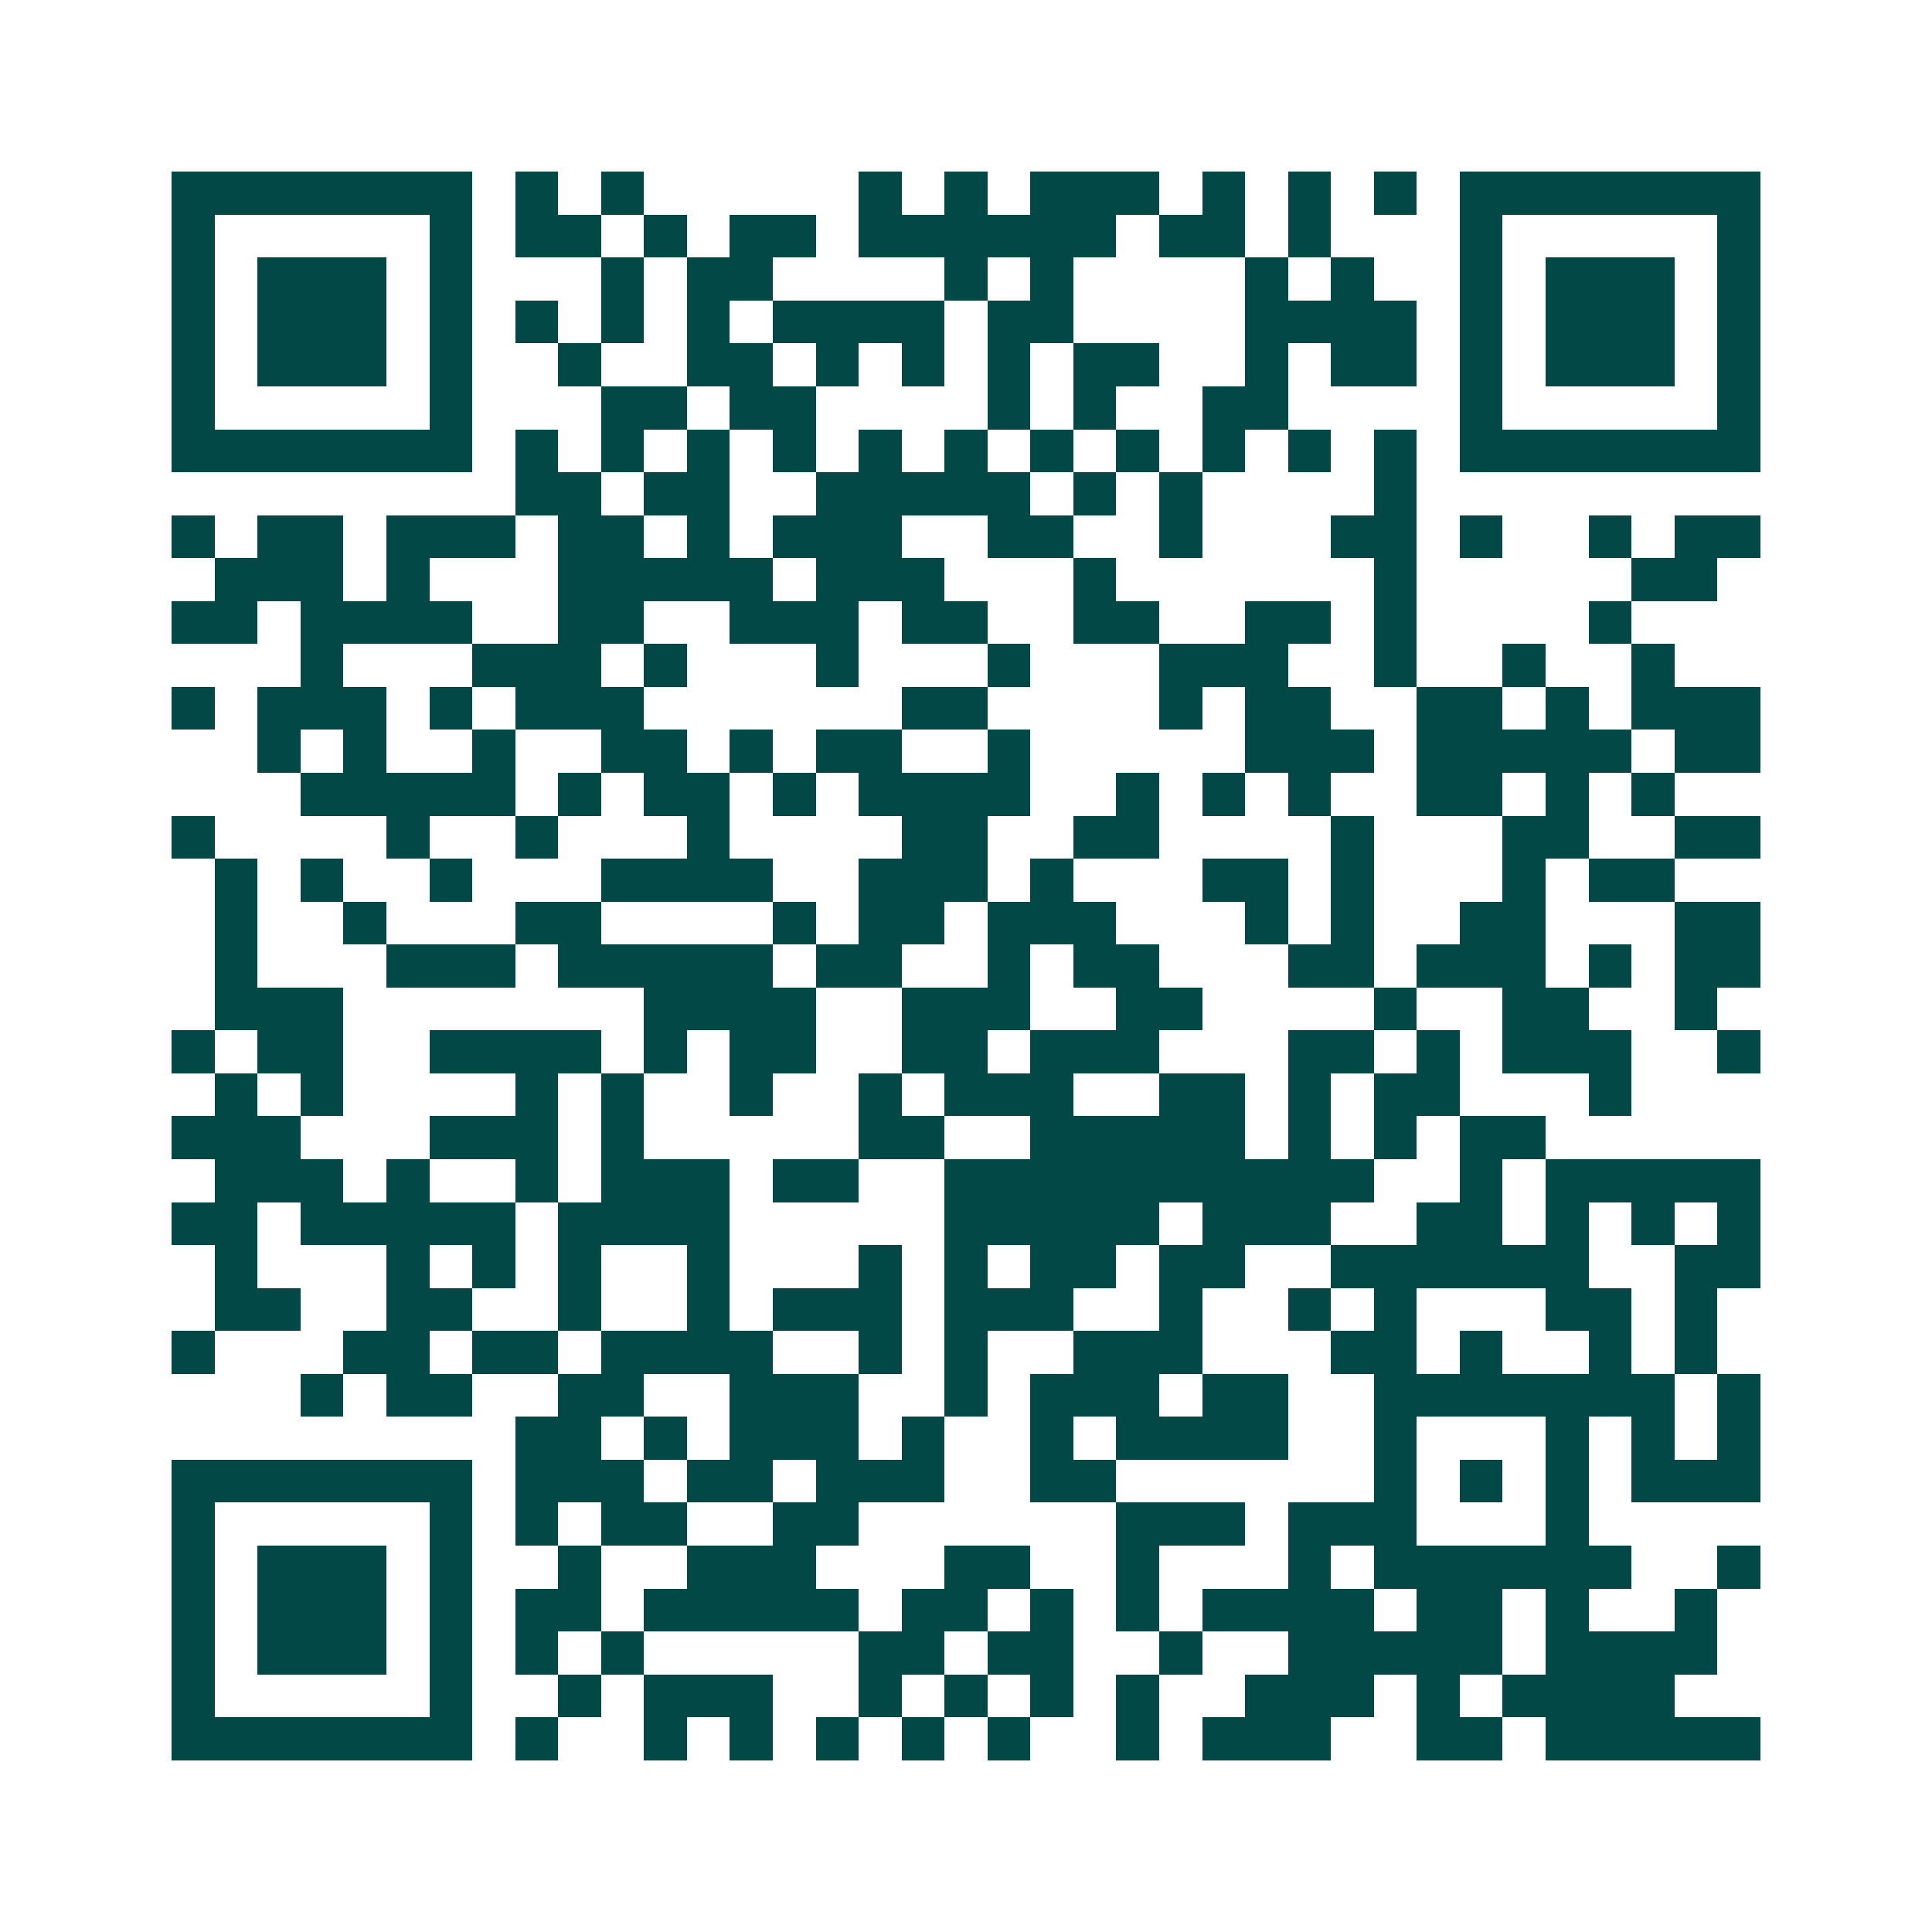 <svg xmlns="http://www.w3.org/2000/svg" width="200" height="200" viewBox="0 0 45 45" shape-rendering="crispEdges"><path fill="#ffffff" d="M0 0h45v45H0z"/><path stroke="#014847" d="M4 4.5h7m1 0h1m1 0h1m5 0h1m1 0h1m1 0h3m1 0h1m1 0h1m1 0h1m1 0h7M4 5.5h1m5 0h1m1 0h2m1 0h1m1 0h2m1 0h6m1 0h2m1 0h1m3 0h1m5 0h1M4 6.5h1m1 0h3m1 0h1m3 0h1m1 0h2m4 0h1m1 0h1m4 0h1m1 0h1m2 0h1m1 0h3m1 0h1M4 7.5h1m1 0h3m1 0h1m1 0h1m1 0h1m1 0h1m1 0h4m1 0h2m4 0h4m1 0h1m1 0h3m1 0h1M4 8.5h1m1 0h3m1 0h1m2 0h1m2 0h2m1 0h1m1 0h1m1 0h1m1 0h2m2 0h1m1 0h2m1 0h1m1 0h3m1 0h1M4 9.5h1m5 0h1m3 0h2m1 0h2m4 0h1m1 0h1m2 0h2m4 0h1m5 0h1M4 10.5h7m1 0h1m1 0h1m1 0h1m1 0h1m1 0h1m1 0h1m1 0h1m1 0h1m1 0h1m1 0h1m1 0h1m1 0h7M12 11.5h2m1 0h2m2 0h5m1 0h1m1 0h1m4 0h1M4 12.5h1m1 0h2m1 0h3m1 0h2m1 0h1m1 0h3m2 0h2m2 0h1m3 0h2m1 0h1m2 0h1m1 0h2M5 13.5h3m1 0h1m3 0h5m1 0h3m3 0h1m6 0h1m5 0h2M4 14.5h2m1 0h4m2 0h2m2 0h3m1 0h2m2 0h2m2 0h2m1 0h1m4 0h1M7 15.5h1m3 0h3m1 0h1m3 0h1m3 0h1m3 0h3m2 0h1m2 0h1m2 0h1M4 16.5h1m1 0h3m1 0h1m1 0h3m6 0h2m4 0h1m1 0h2m2 0h2m1 0h1m1 0h3M6 17.5h1m1 0h1m2 0h1m2 0h2m1 0h1m1 0h2m2 0h1m5 0h3m1 0h5m1 0h2M7 18.5h5m1 0h1m1 0h2m1 0h1m1 0h4m2 0h1m1 0h1m1 0h1m2 0h2m1 0h1m1 0h1M4 19.5h1m4 0h1m2 0h1m3 0h1m4 0h2m2 0h2m4 0h1m3 0h2m2 0h2M5 20.5h1m1 0h1m2 0h1m3 0h4m2 0h3m1 0h1m3 0h2m1 0h1m3 0h1m1 0h2M5 21.5h1m2 0h1m3 0h2m4 0h1m1 0h2m1 0h3m3 0h1m1 0h1m2 0h2m3 0h2M5 22.5h1m3 0h3m1 0h5m1 0h2m2 0h1m1 0h2m3 0h2m1 0h3m1 0h1m1 0h2M5 23.5h3m7 0h4m2 0h3m2 0h2m4 0h1m2 0h2m2 0h1M4 24.5h1m1 0h2m2 0h4m1 0h1m1 0h2m2 0h2m1 0h3m3 0h2m1 0h1m1 0h3m2 0h1M5 25.5h1m1 0h1m4 0h1m1 0h1m2 0h1m2 0h1m1 0h3m2 0h2m1 0h1m1 0h2m3 0h1M4 26.5h3m3 0h3m1 0h1m5 0h2m2 0h5m1 0h1m1 0h1m1 0h2M5 27.5h3m1 0h1m2 0h1m1 0h3m1 0h2m2 0h10m2 0h1m1 0h5M4 28.5h2m1 0h5m1 0h4m5 0h5m1 0h3m2 0h2m1 0h1m1 0h1m1 0h1M5 29.5h1m3 0h1m1 0h1m1 0h1m2 0h1m3 0h1m1 0h1m1 0h2m1 0h2m2 0h6m2 0h2M5 30.5h2m2 0h2m2 0h1m2 0h1m1 0h3m1 0h3m2 0h1m2 0h1m1 0h1m3 0h2m1 0h1M4 31.5h1m3 0h2m1 0h2m1 0h4m2 0h1m1 0h1m2 0h3m3 0h2m1 0h1m2 0h1m1 0h1M7 32.5h1m1 0h2m2 0h2m2 0h3m2 0h1m1 0h3m1 0h2m2 0h7m1 0h1M12 33.5h2m1 0h1m1 0h3m1 0h1m2 0h1m1 0h4m2 0h1m3 0h1m1 0h1m1 0h1M4 34.5h7m1 0h3m1 0h2m1 0h3m2 0h2m6 0h1m1 0h1m1 0h1m1 0h3M4 35.5h1m5 0h1m1 0h1m1 0h2m2 0h2m6 0h3m1 0h3m3 0h1M4 36.5h1m1 0h3m1 0h1m2 0h1m2 0h3m3 0h2m2 0h1m3 0h1m1 0h6m2 0h1M4 37.5h1m1 0h3m1 0h1m1 0h2m1 0h5m1 0h2m1 0h1m1 0h1m1 0h4m1 0h2m1 0h1m2 0h1M4 38.5h1m1 0h3m1 0h1m1 0h1m1 0h1m5 0h2m1 0h2m2 0h1m2 0h5m1 0h4M4 39.5h1m5 0h1m2 0h1m1 0h3m2 0h1m1 0h1m1 0h1m1 0h1m2 0h3m1 0h1m1 0h4M4 40.5h7m1 0h1m2 0h1m1 0h1m1 0h1m1 0h1m1 0h1m2 0h1m1 0h3m2 0h2m1 0h5"/></svg>
